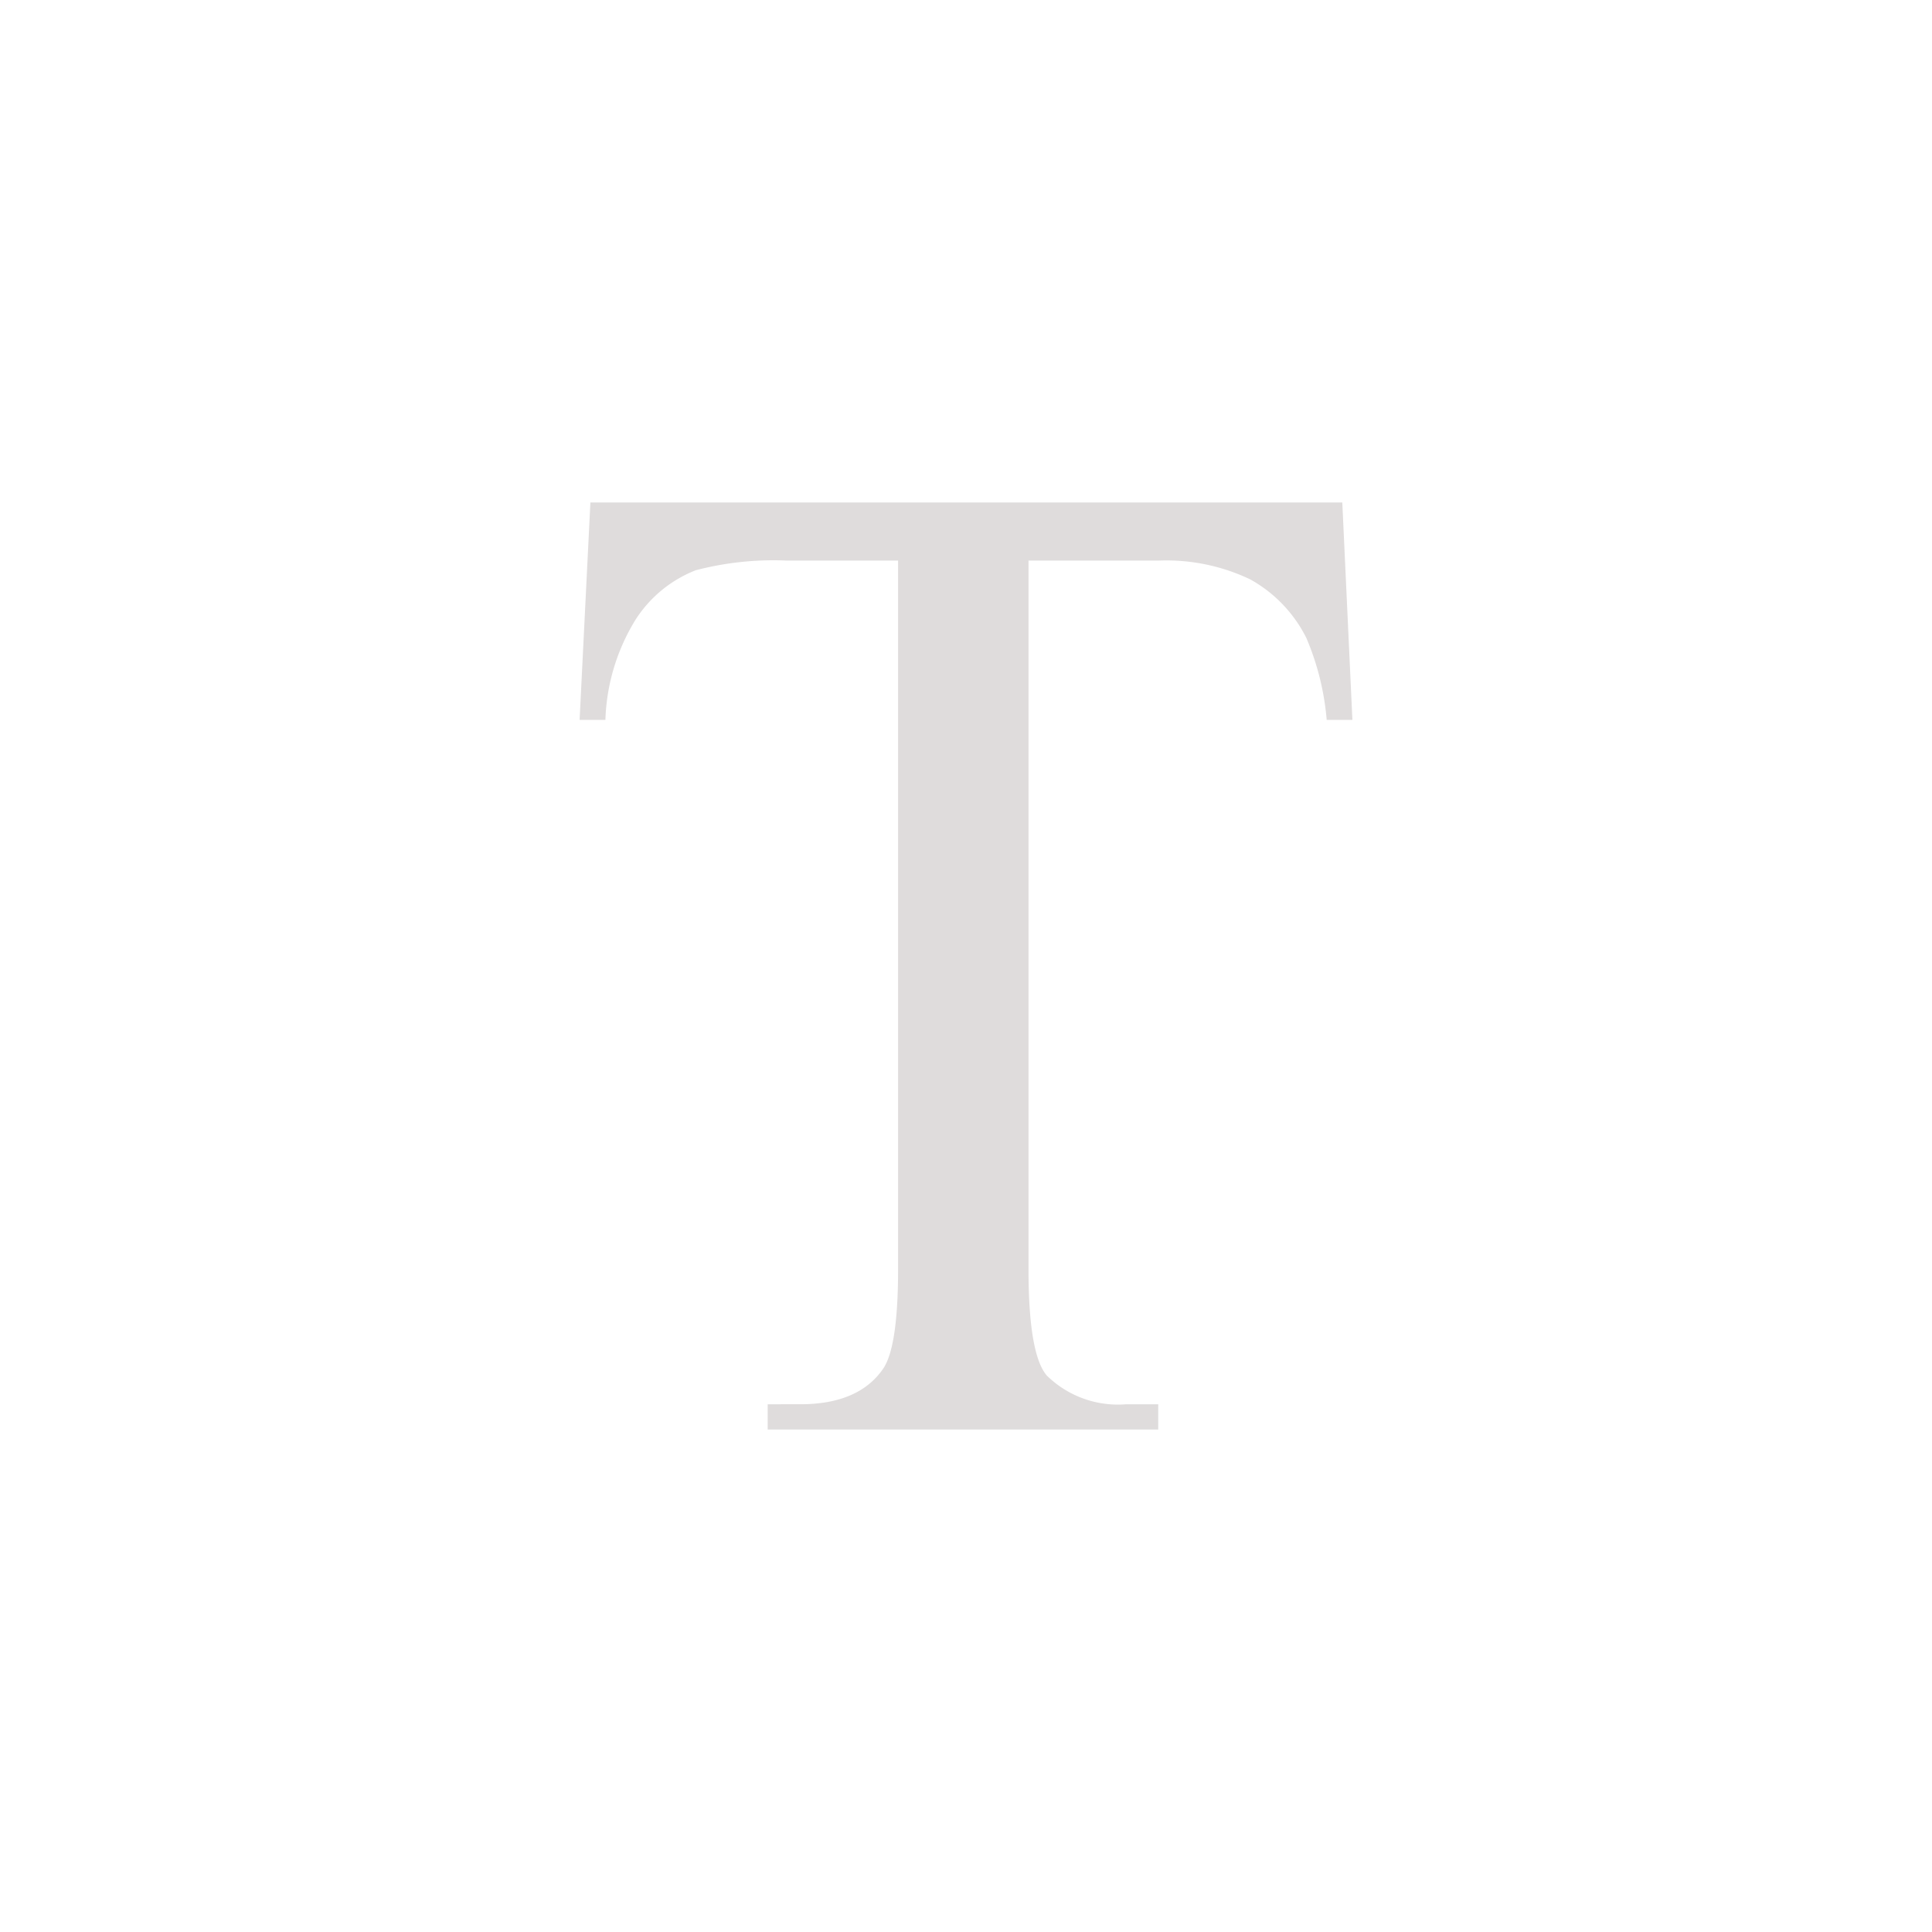 <svg xmlns="http://www.w3.org/2000/svg" width="100" height="100" viewBox="0 0 100 100">
  <defs>
    <style>
      .cls-1 {
        fill: #dfdcdc;
        fill-rule: evenodd;
      }
    </style>
  </defs>
  <path id="T" class="cls-1" d="M30.559,26.009L30,37.262h1.336A10.5,10.5,0,0,1,32.88,32.1a6.524,6.524,0,0,1,3.129-2.583,15.883,15.883,0,0,1,4.746-.5h5.73V65.678q0,4.034-.773,5.166-1.266,1.84-4.289,1.84H39.735v1.309H59.95V72.684H58.3A5.258,5.258,0,0,1,54.184,71.2q-0.949-1.1-.949-5.52V29.017H59.95a10.062,10.062,0,0,1,4.764.973,7.088,7.088,0,0,1,2.9,3.026,13.68,13.68,0,0,1,1.055,4.246H70L69.477,26.009H30.559Z"/>
</svg>
